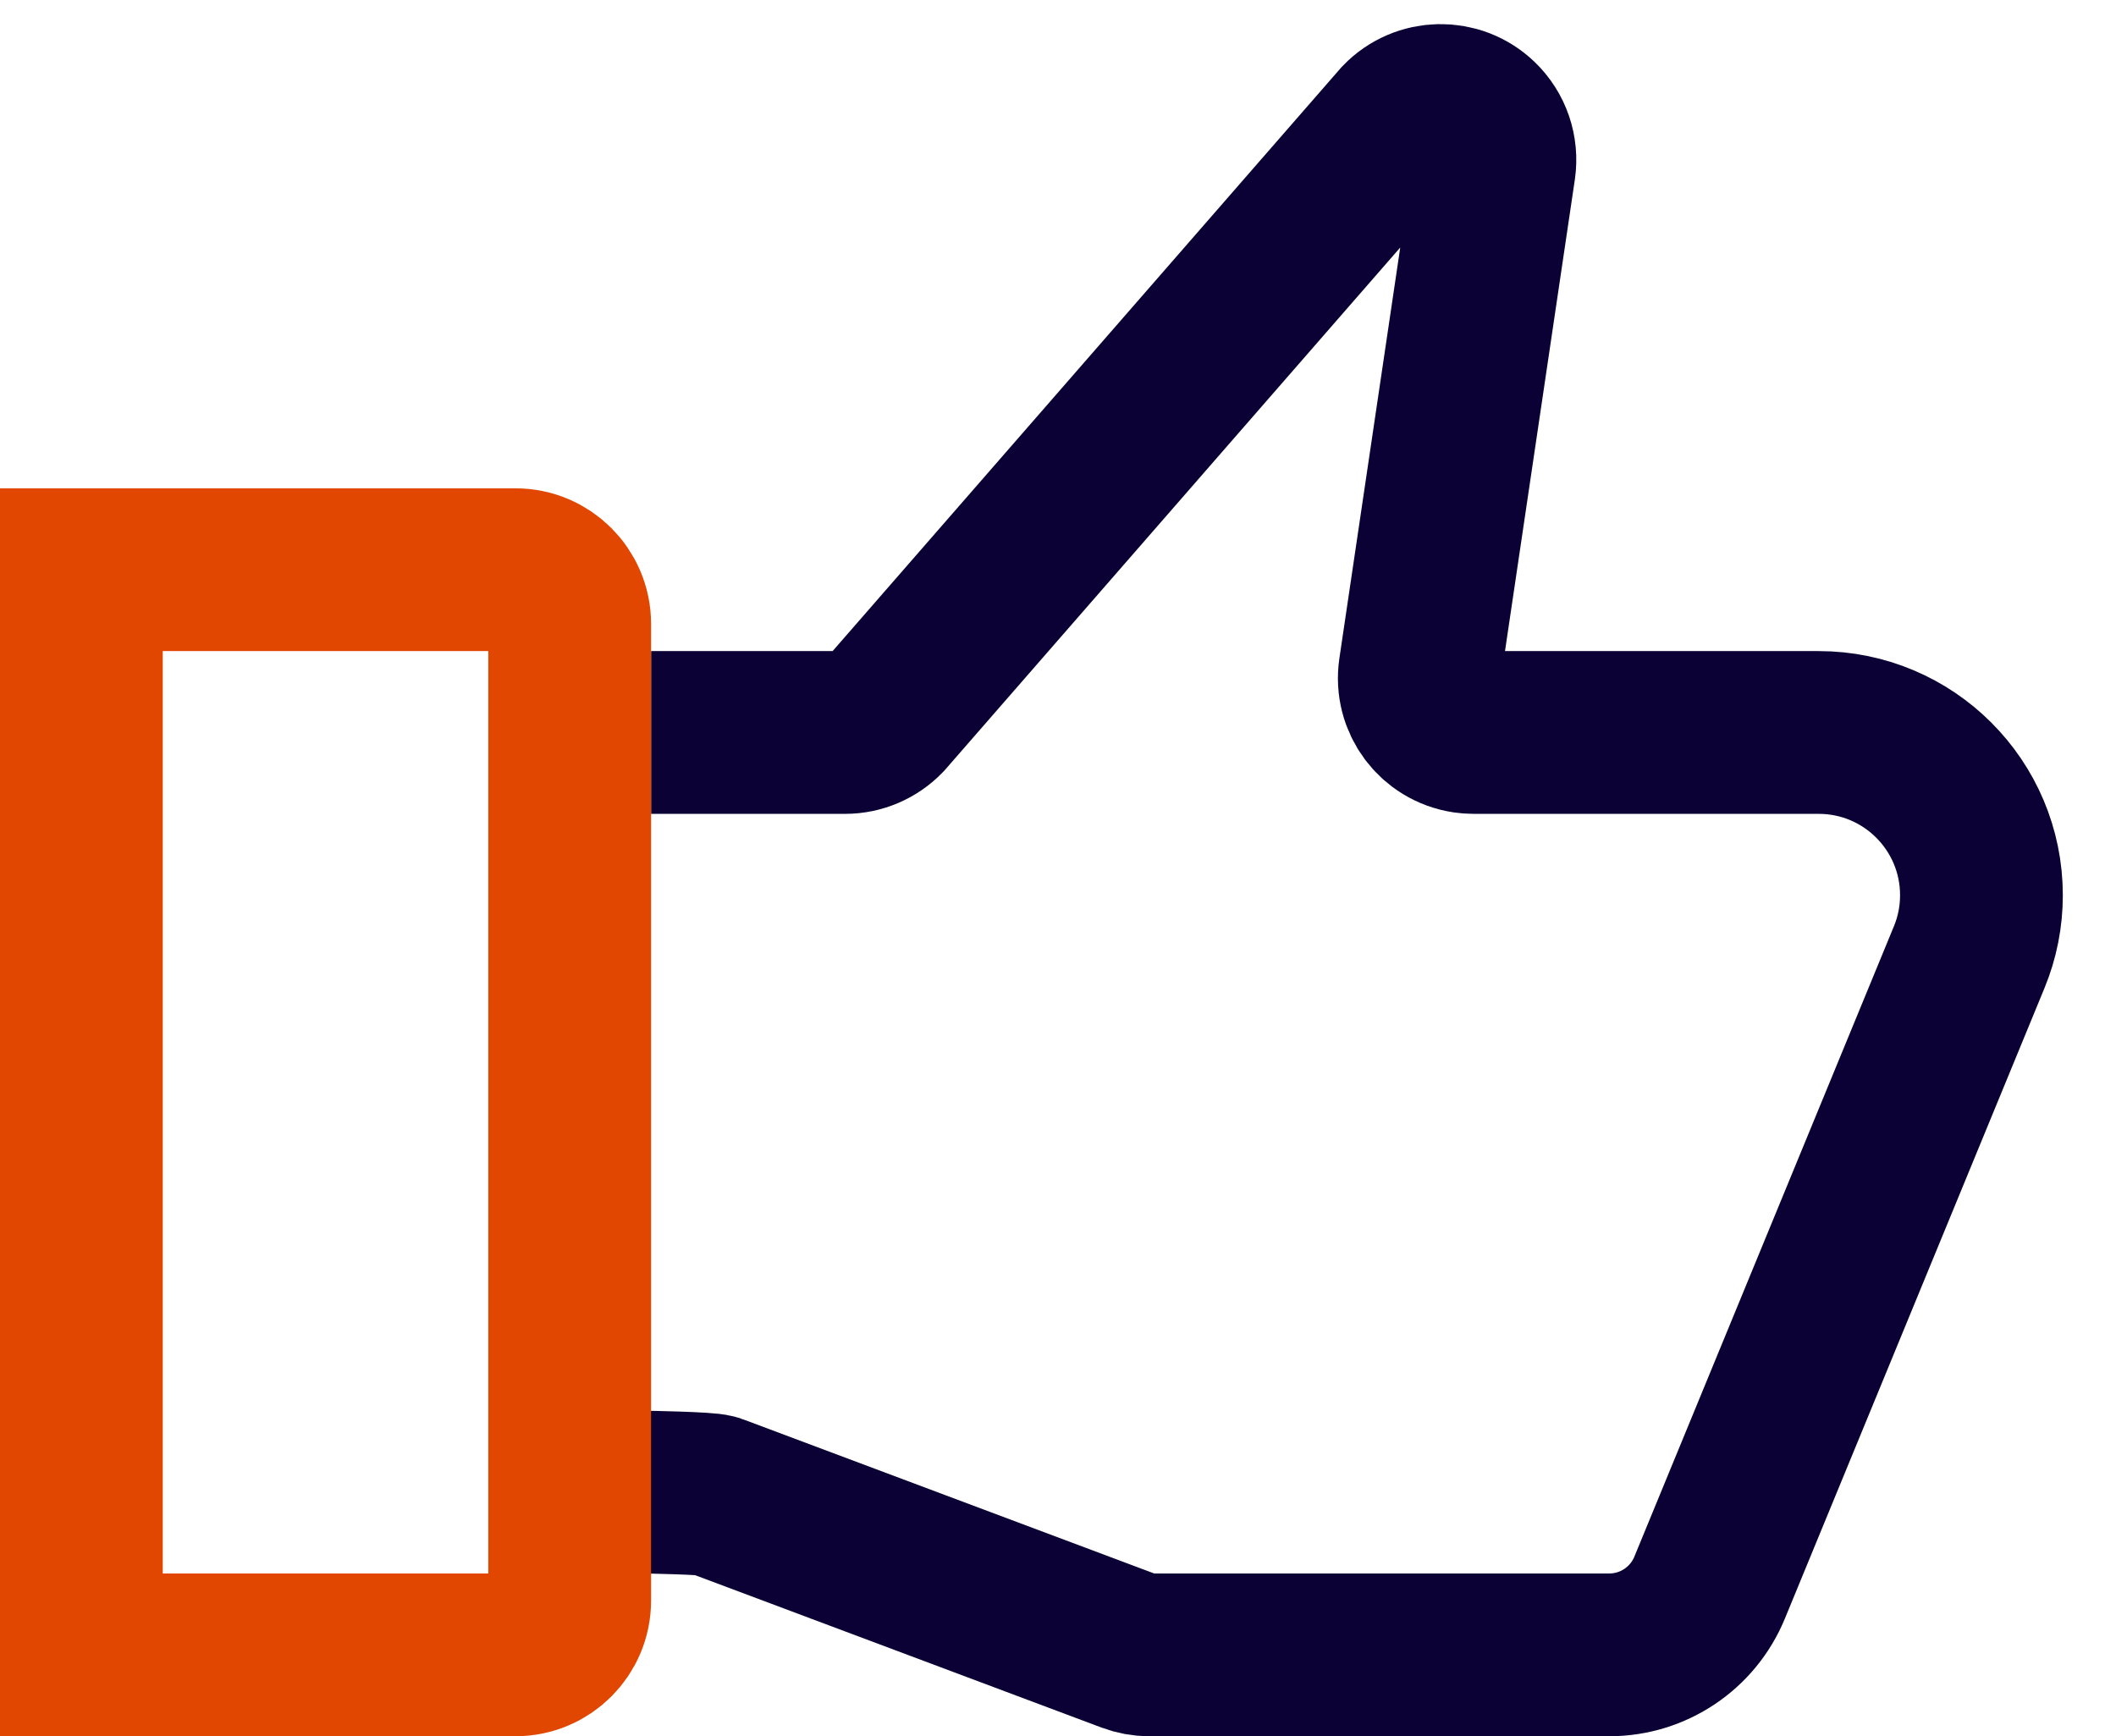 <svg width="39" height="32" viewBox="0 0 39 32" fill="none" xmlns="http://www.w3.org/2000/svg">
<path d="M12 13.5H15.575C15.846 13.5 16.106 13.389 16.295 13.194L25.832 2.251C26.216 1.853 26.849 1.841 27.246 2.224C27.479 2.448 27.589 2.771 27.542 3.091L26.17 12.353C26.089 12.9 26.466 13.408 27.012 13.489C27.061 13.496 27.11 13.5 27.159 13.5H33.52C35.177 13.5 36.52 14.843 36.52 16.5C36.52 16.892 36.444 17.28 36.294 17.642L31.51 29.261C31.201 30.011 30.471 30.5 29.661 30.5H21.181C21.061 30.5 20.942 30.478 20.83 30.436L13.17 27.564C13.057 27.521 11.938 27.5 11.819 27.5" stroke="#0B0134" stroke-width="3"/>
<path d="M1.5 10.5H9.5C10.052 10.5 10.5 10.948 10.5 11.5V29.5C10.5 30.052 10.052 30.5 9.5 30.5H1.5V10.5Z" stroke="#e14700" stroke-width="3"/>
</svg>
